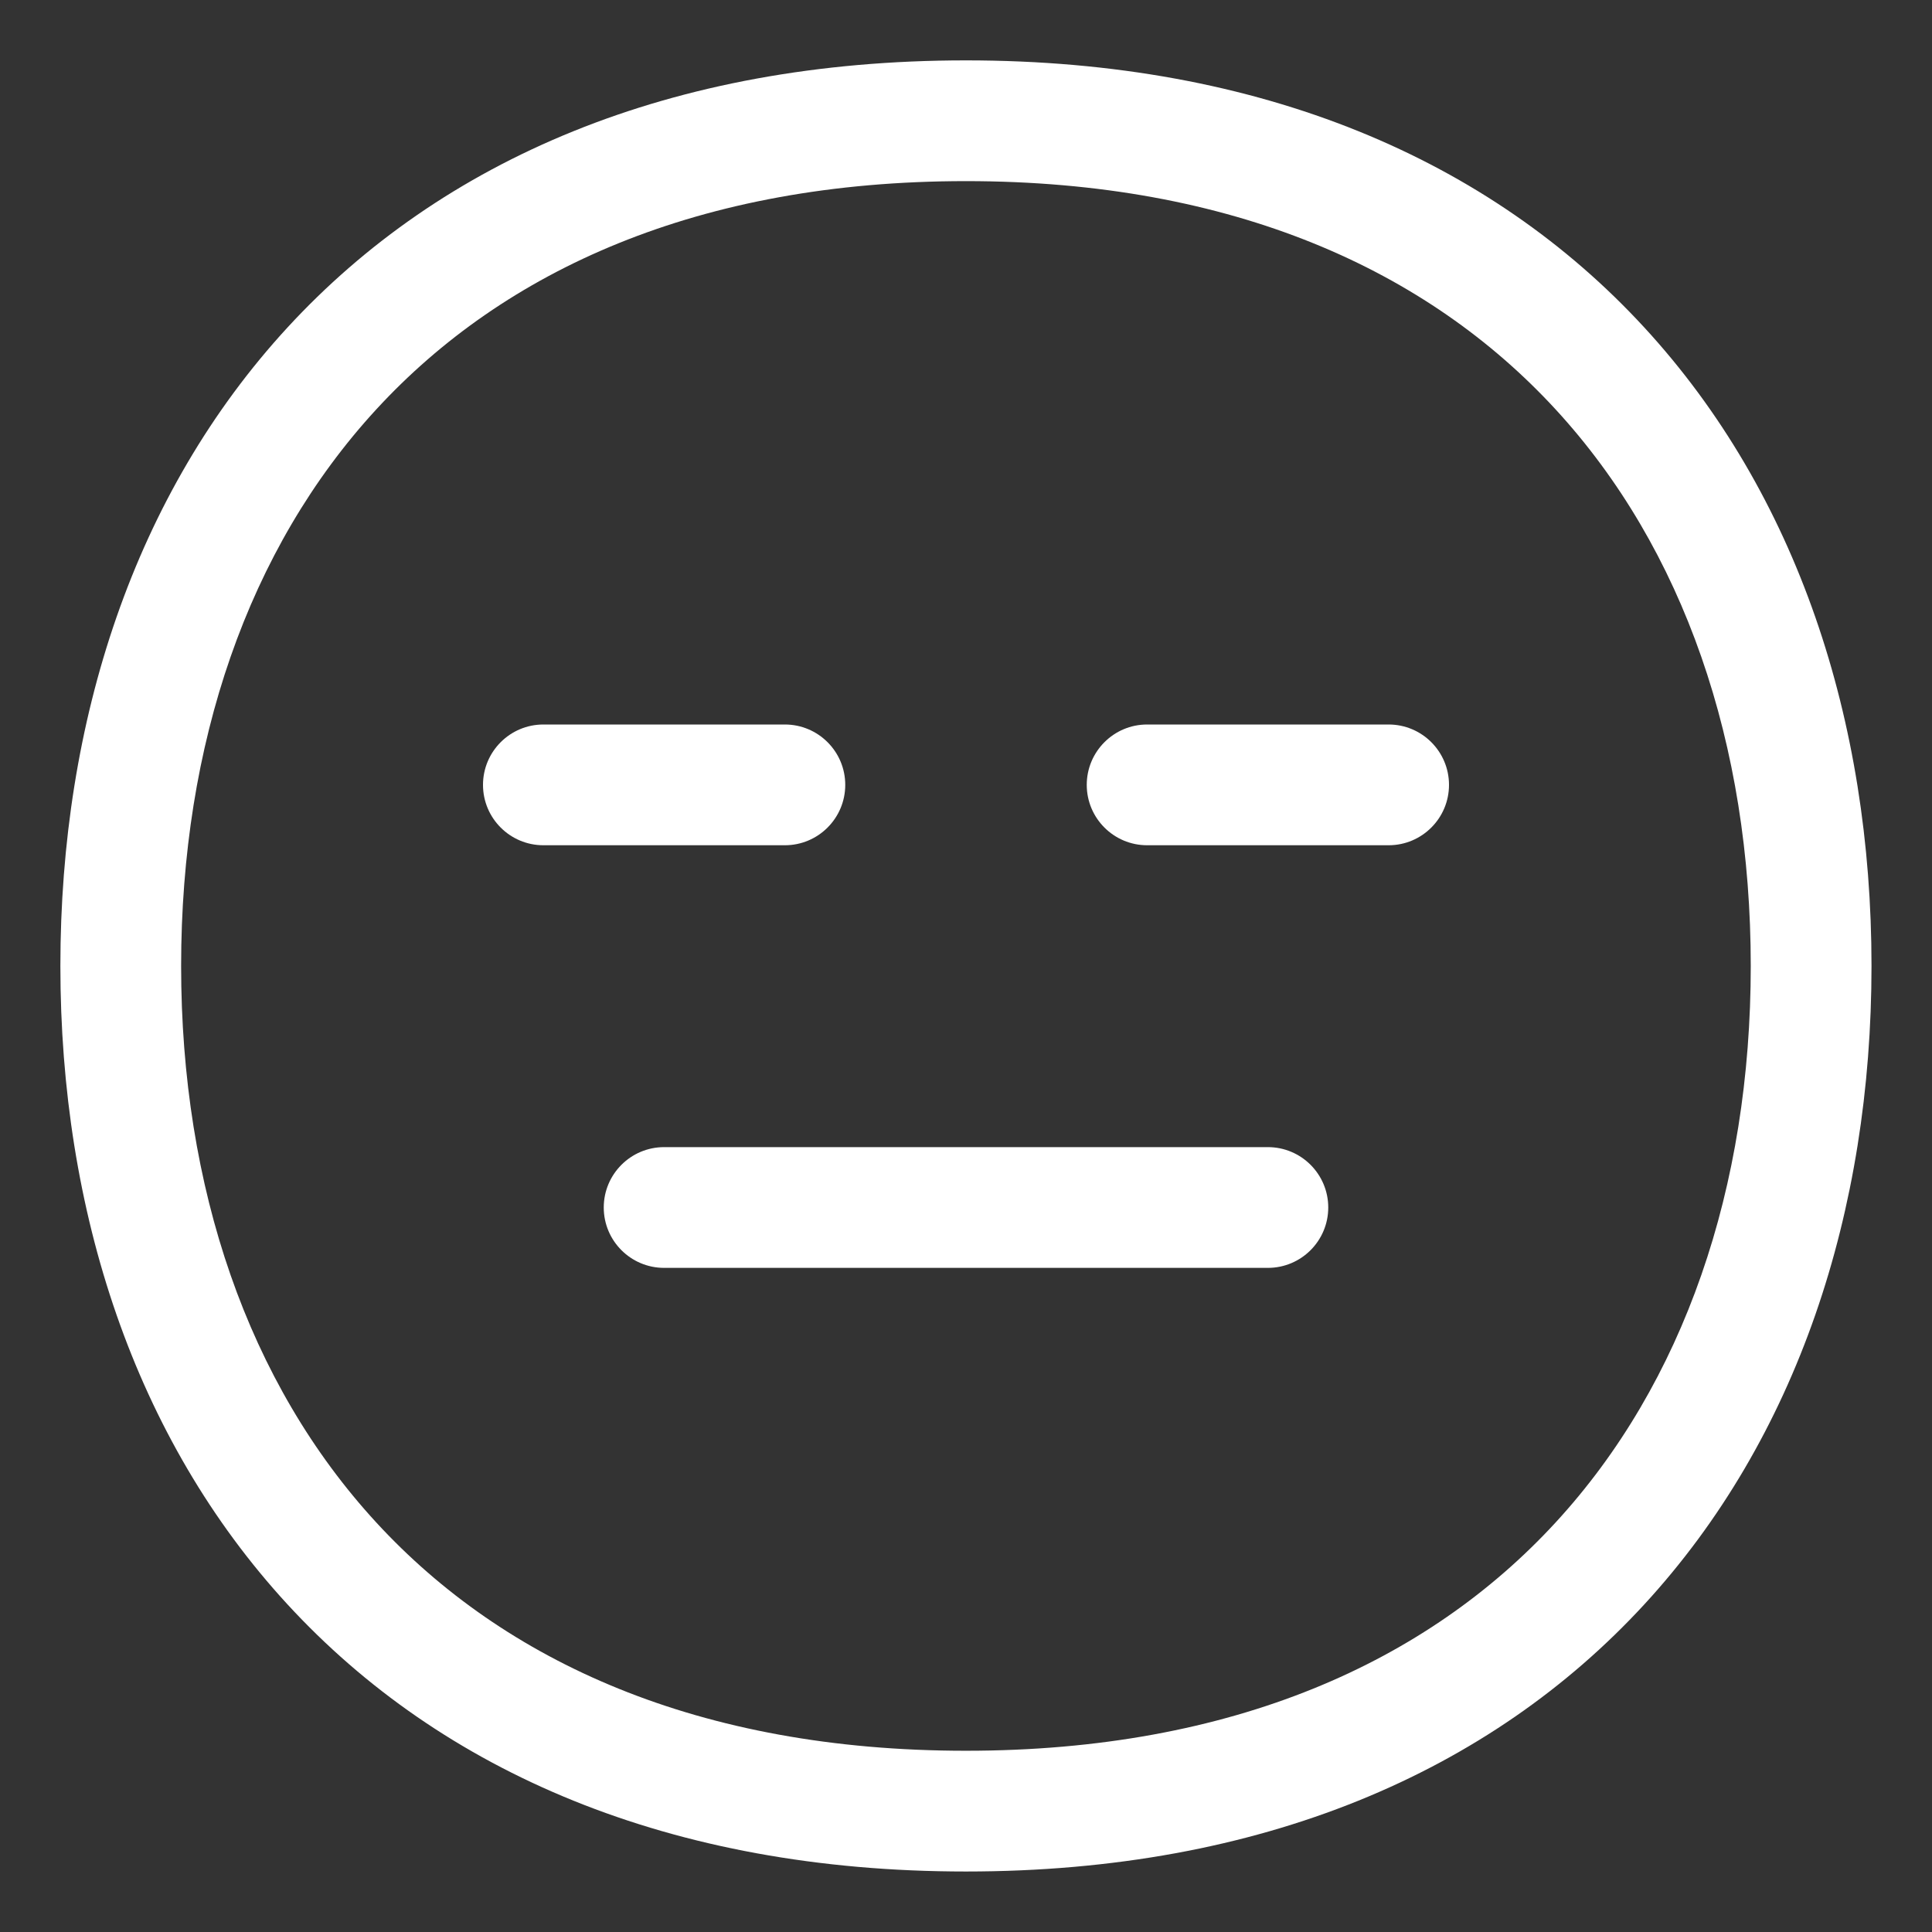<?xml version="1.0" encoding="UTF-8"?> <svg xmlns="http://www.w3.org/2000/svg" viewBox="0 0 32.00 32.00" data-guides="{&quot;vertical&quot;:[],&quot;horizontal&quot;:[]}"><rect x="0" y="0" width="32.00" height="32.00" fill="#333333" stroke="none"/><defs></defs><path fill="#ffffff" stroke="none" fill-opacity="1" stroke-width="1" stroke-opacity="1" alignment-baseline="baseline" baseline-shift="baseline" color="rgb(51, 51, 51)" id="tSvgd89c02c693" title="Path 1" d="M9 12C8.448 12 8 12.448 8 13C8 13.552 8.448 14 9 14C10.333 14 11.667 14 13 14C13.552 14 14 13.552 14 13C14 12.448 13.552 12 13 12C11.667 12 10.333 12 9 12Z"></path><path fill="#ffffff" stroke="none" fill-opacity="1" stroke-width="1" stroke-opacity="1" alignment-baseline="baseline" baseline-shift="baseline" color="rgb(51, 51, 51)" id="tSvgc6cb0bd7df" title="Path 2" d="M18 13C18 12.448 18.448 12 19 12C20.333 12 21.667 12 23 12C23.552 12 24 12.448 24 13C24 13.552 23.552 14 23 14C21.667 14 20.333 14 19 14C18.448 14 18 13.552 18 13Z"></path><path fill="#ffffff" stroke="none" fill-opacity="1" stroke-width="1" stroke-opacity="1" alignment-baseline="baseline" baseline-shift="baseline" color="rgb(51, 51, 51)" id="tSvge7880dc57e" title="Path 3" d="M10 20C10 19.448 10.448 19 11 19C14.333 19 17.667 19 21 19C21.552 19 22 19.448 22 20C22 20.552 21.552 21 21 21C17.667 21 14.333 21 11 21C10.448 21 10 20.552 10 20Z"></path><path fill="#ffffff" stroke="none" fill-opacity="1" stroke-width="1" stroke-opacity="1" alignment-baseline="baseline" baseline-shift="baseline" color="rgb(51, 51, 51)" id="tSvgfc9597ca9b" title="Path 4" d="M15.999 1C11.095 1 7.313 2.654 4.763 5.423C2.226 8.178 1 11.938 1 15.999C1 20.06 2.226 23.82 4.763 26.575C7.313 29.344 11.095 30.998 15.999 30.998C20.903 30.998 24.685 29.344 27.234 26.575C29.771 23.82 30.998 20.06 30.998 15.999C30.998 11.938 29.771 8.178 27.234 5.423C24.685 2.654 20.903 1 15.999 1ZM3 15.999C3 12.329 4.106 9.089 6.235 6.778C8.351 4.48 11.568 3 15.999 3C20.43 3 23.647 4.48 25.763 6.778C27.892 9.089 28.998 12.329 28.998 15.999C28.998 19.669 27.892 22.909 25.763 25.22C23.647 27.518 20.43 28.998 15.999 28.998C11.568 28.998 8.351 27.518 6.235 25.22C4.106 22.909 3 19.669 3 15.999Z"></path></svg> 